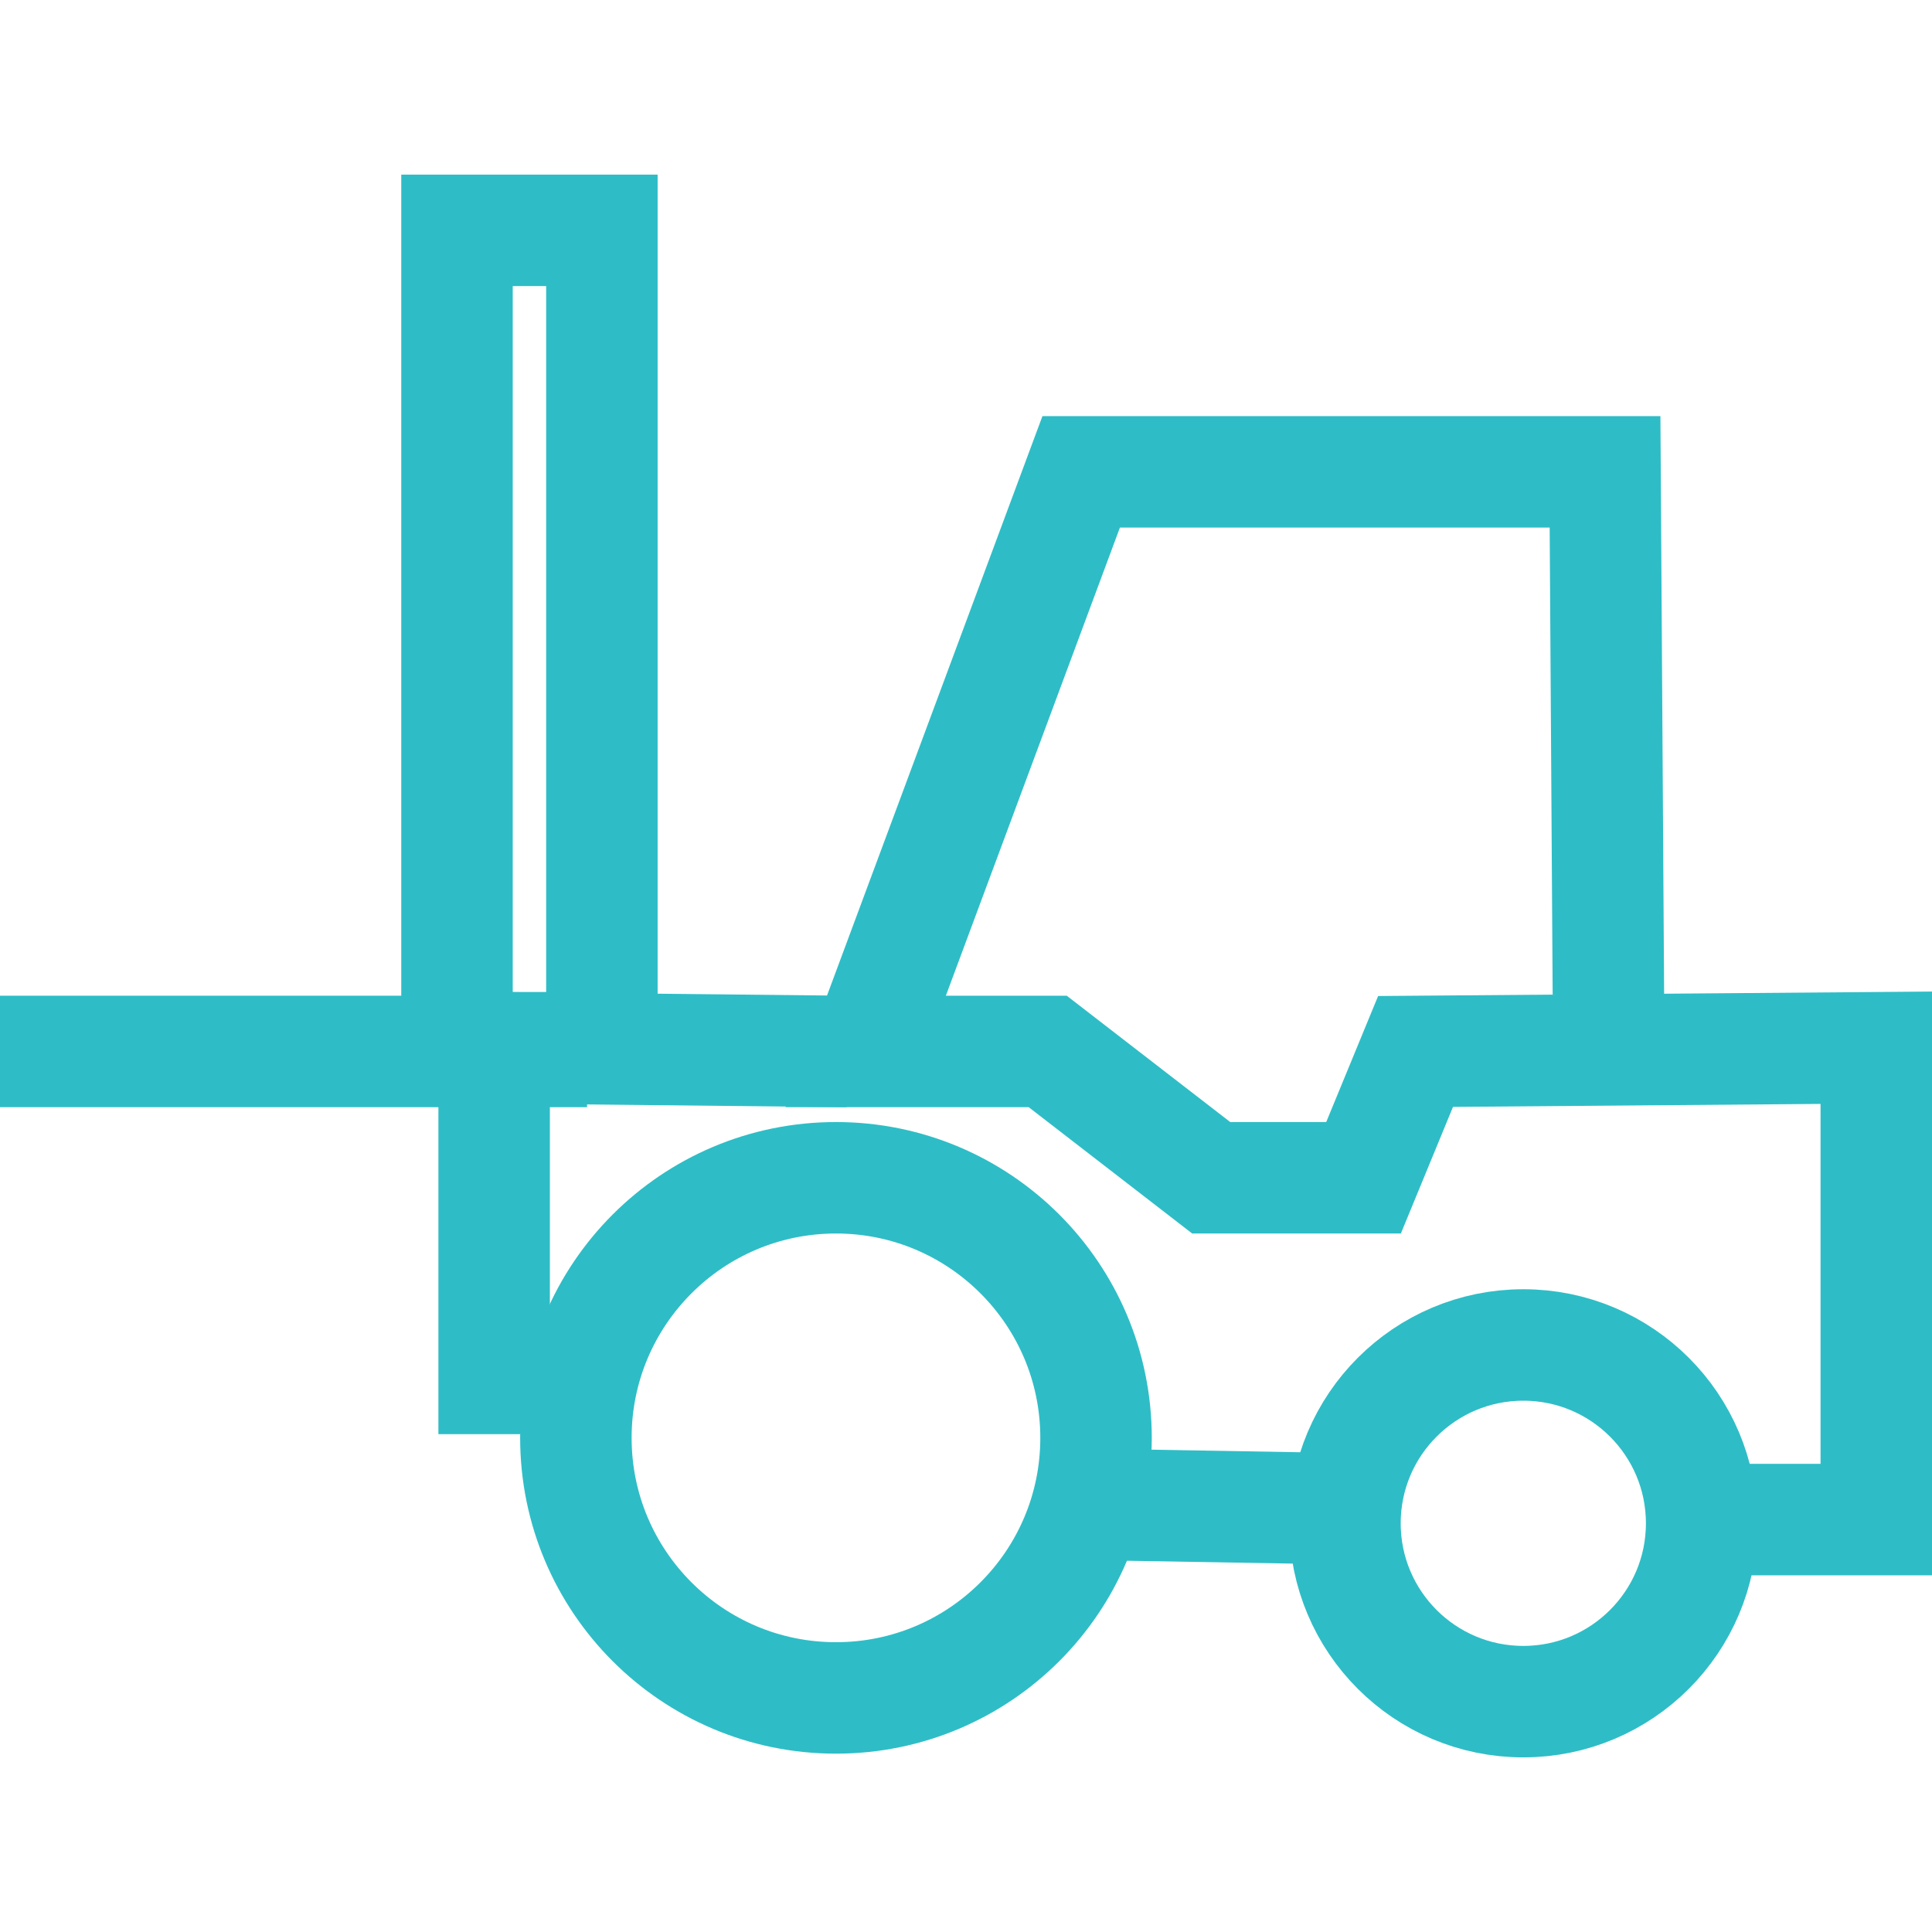 <?xml version="1.0" encoding="utf-8"?>
<!-- Generator: Adobe Illustrator 23.0.1, SVG Export Plug-In . SVG Version: 6.00 Build 0)  -->
<svg version="1.1" id="Layer_1" xmlns="http://www.w3.org/2000/svg" xmlns:xlink="http://www.w3.org/1999/xlink" x="0px" y="0px"
	 viewBox="0 0 52 52" style="enable-background:new 0 0 52 52;" xml:space="preserve">
<style type="text/css">
	.st0{fill:none;stroke:#2EBDC6;stroke-width:3;stroke-linejoin:round;stroke-miterlimit:10;}
	.st1{fill:#2EBDC6;}
	.st2{fill:none;stroke:#2EBDC6;stroke-width:3;stroke-miterlimit:10;}
</style>
<circle class="st0" cx="32" cy="514.8" r="24.3"/>
<path class="st1" d="M32,499.3L32,499.3c-0.8,0-1.5-0.7-1.5-1.5v-2c0-0.8,0.7-1.5,1.5-1.5l0,0c0.8,0,1.5,0.7,1.5,1.5v2
	C33.5,498.6,32.8,499.3,32,499.3z"/>
<path class="st1" d="M31,515.6L31,515.6c-0.6-0.6-0.6-1.5,0-2.1l7.9-7.9c0.6-0.6,1.5-0.6,2.1,0l0,0c0.6,0.6,0.6,1.5,0,2.1l-7.9,7.9
	C32.5,516.2,31.5,516.2,31,515.6z"/>
<path class="st1" d="M32,522.6L32,522.6c-0.8,0-1.5-0.7-1.5-1.5v-6.2c0-0.8,0.7-1.5,1.5-1.5l0,0c0.8,0,1.5,0.7,1.5,1.5v6.2
	C33.5,521.9,32.8,522.6,32,522.6z"/>
<path class="st1" d="M32,535.3L32,535.3c-0.8,0-1.5-0.7-1.5-1.5v-2c0-0.8,0.7-1.5,1.5-1.5l0,0c0.8,0,1.5,0.7,1.5,1.5v2
	C33.5,534.6,32.8,535.3,32,535.3z"/>
<path class="st1" d="M44.4,502.4L44.4,502.4c-0.6-0.6-0.6-1.5,0-2.1l0,0c0.6-0.6,1.5-0.6,2.1,0l0,0c0.6,0.6,0.6,1.5,0,2.1l0,0
	C45.9,503,45,503,44.4,502.4z"/>
<path class="st1" d="M17.5,529.3L17.5,529.3c-0.6-0.6-0.6-1.5,0-2.1l0,0c0.6-0.6,1.5-0.6,2.1,0l0,0c0.6,0.6,0.6,1.5,0,2.1l0,0
	C19,529.9,18.1,529.9,17.5,529.3z"/>
<path class="st1" d="M44.4,527.1L44.4,527.1c0.6-0.6,1.5-0.6,2.1,0l0,0c0.6,0.6,0.6,1.5,0,2.1l0,0c-0.6,0.6-1.5,0.6-2.1,0l0,0
	C43.8,528.7,43.8,527.7,44.4,527.1z"/>
<path class="st1" d="M17.5,500.3L17.5,500.3c0.6-0.6,1.5-0.6,2.1,0l0,0c0.6,0.6,0.6,1.5,0,2.1l0,0c-0.6,0.6-1.5,0.6-2.1,0l0,0
	C16.9,501.8,16.9,500.9,17.5,500.3z"/>
<g>
	<path class="st1" d="M47.5,514.8L47.5,514.8c0-0.8,0.7-1.5,1.5-1.5h2c0.8,0,1.5,0.7,1.5,1.5l0,0c0,0.8-0.7,1.5-1.5,1.5h-2
		C48.2,516.3,47.5,515.6,47.5,514.8z"/>
	<path class="st1" d="M11.5,514.8L11.5,514.8c0-0.8,0.7-1.5,1.5-1.5h2c0.8,0,1.5,0.7,1.5,1.5l0,0c0,0.8-0.7,1.5-1.5,1.5h-2
		C12.2,516.3,11.5,515.6,11.5,514.8z"/>
</g>
<g>
	<g>
		<line class="st2" x1="15.8" y1="28.3" x2="0" y2="28.3"/>
		<rect x="12.3" y="6.2" class="st2" width="3.9" height="22"/>
	</g>
	<polyline class="st2" points="45.9,40.9 50.5,40.9 50.5,28.2 38.1,28.3 36.7,31.7 32.6,31.7 28.2,28.3 23.3,28.3 29.1,12.7 
		43.2,12.7 43.3,28.3 	"/>
	<circle class="st2" cx="22.5" cy="38.7" r="7"/>
	<circle class="st2" cx="41" cy="41" r="4.8"/>
	<line class="st2" x1="35.7" y1="40.6" x2="29.9" y2="40.5"/>
	<polyline class="st2" points="22.8,28.3 13.3,28.2 13.3,37.1 15.8,37.1 	"/>
</g>
</svg>
